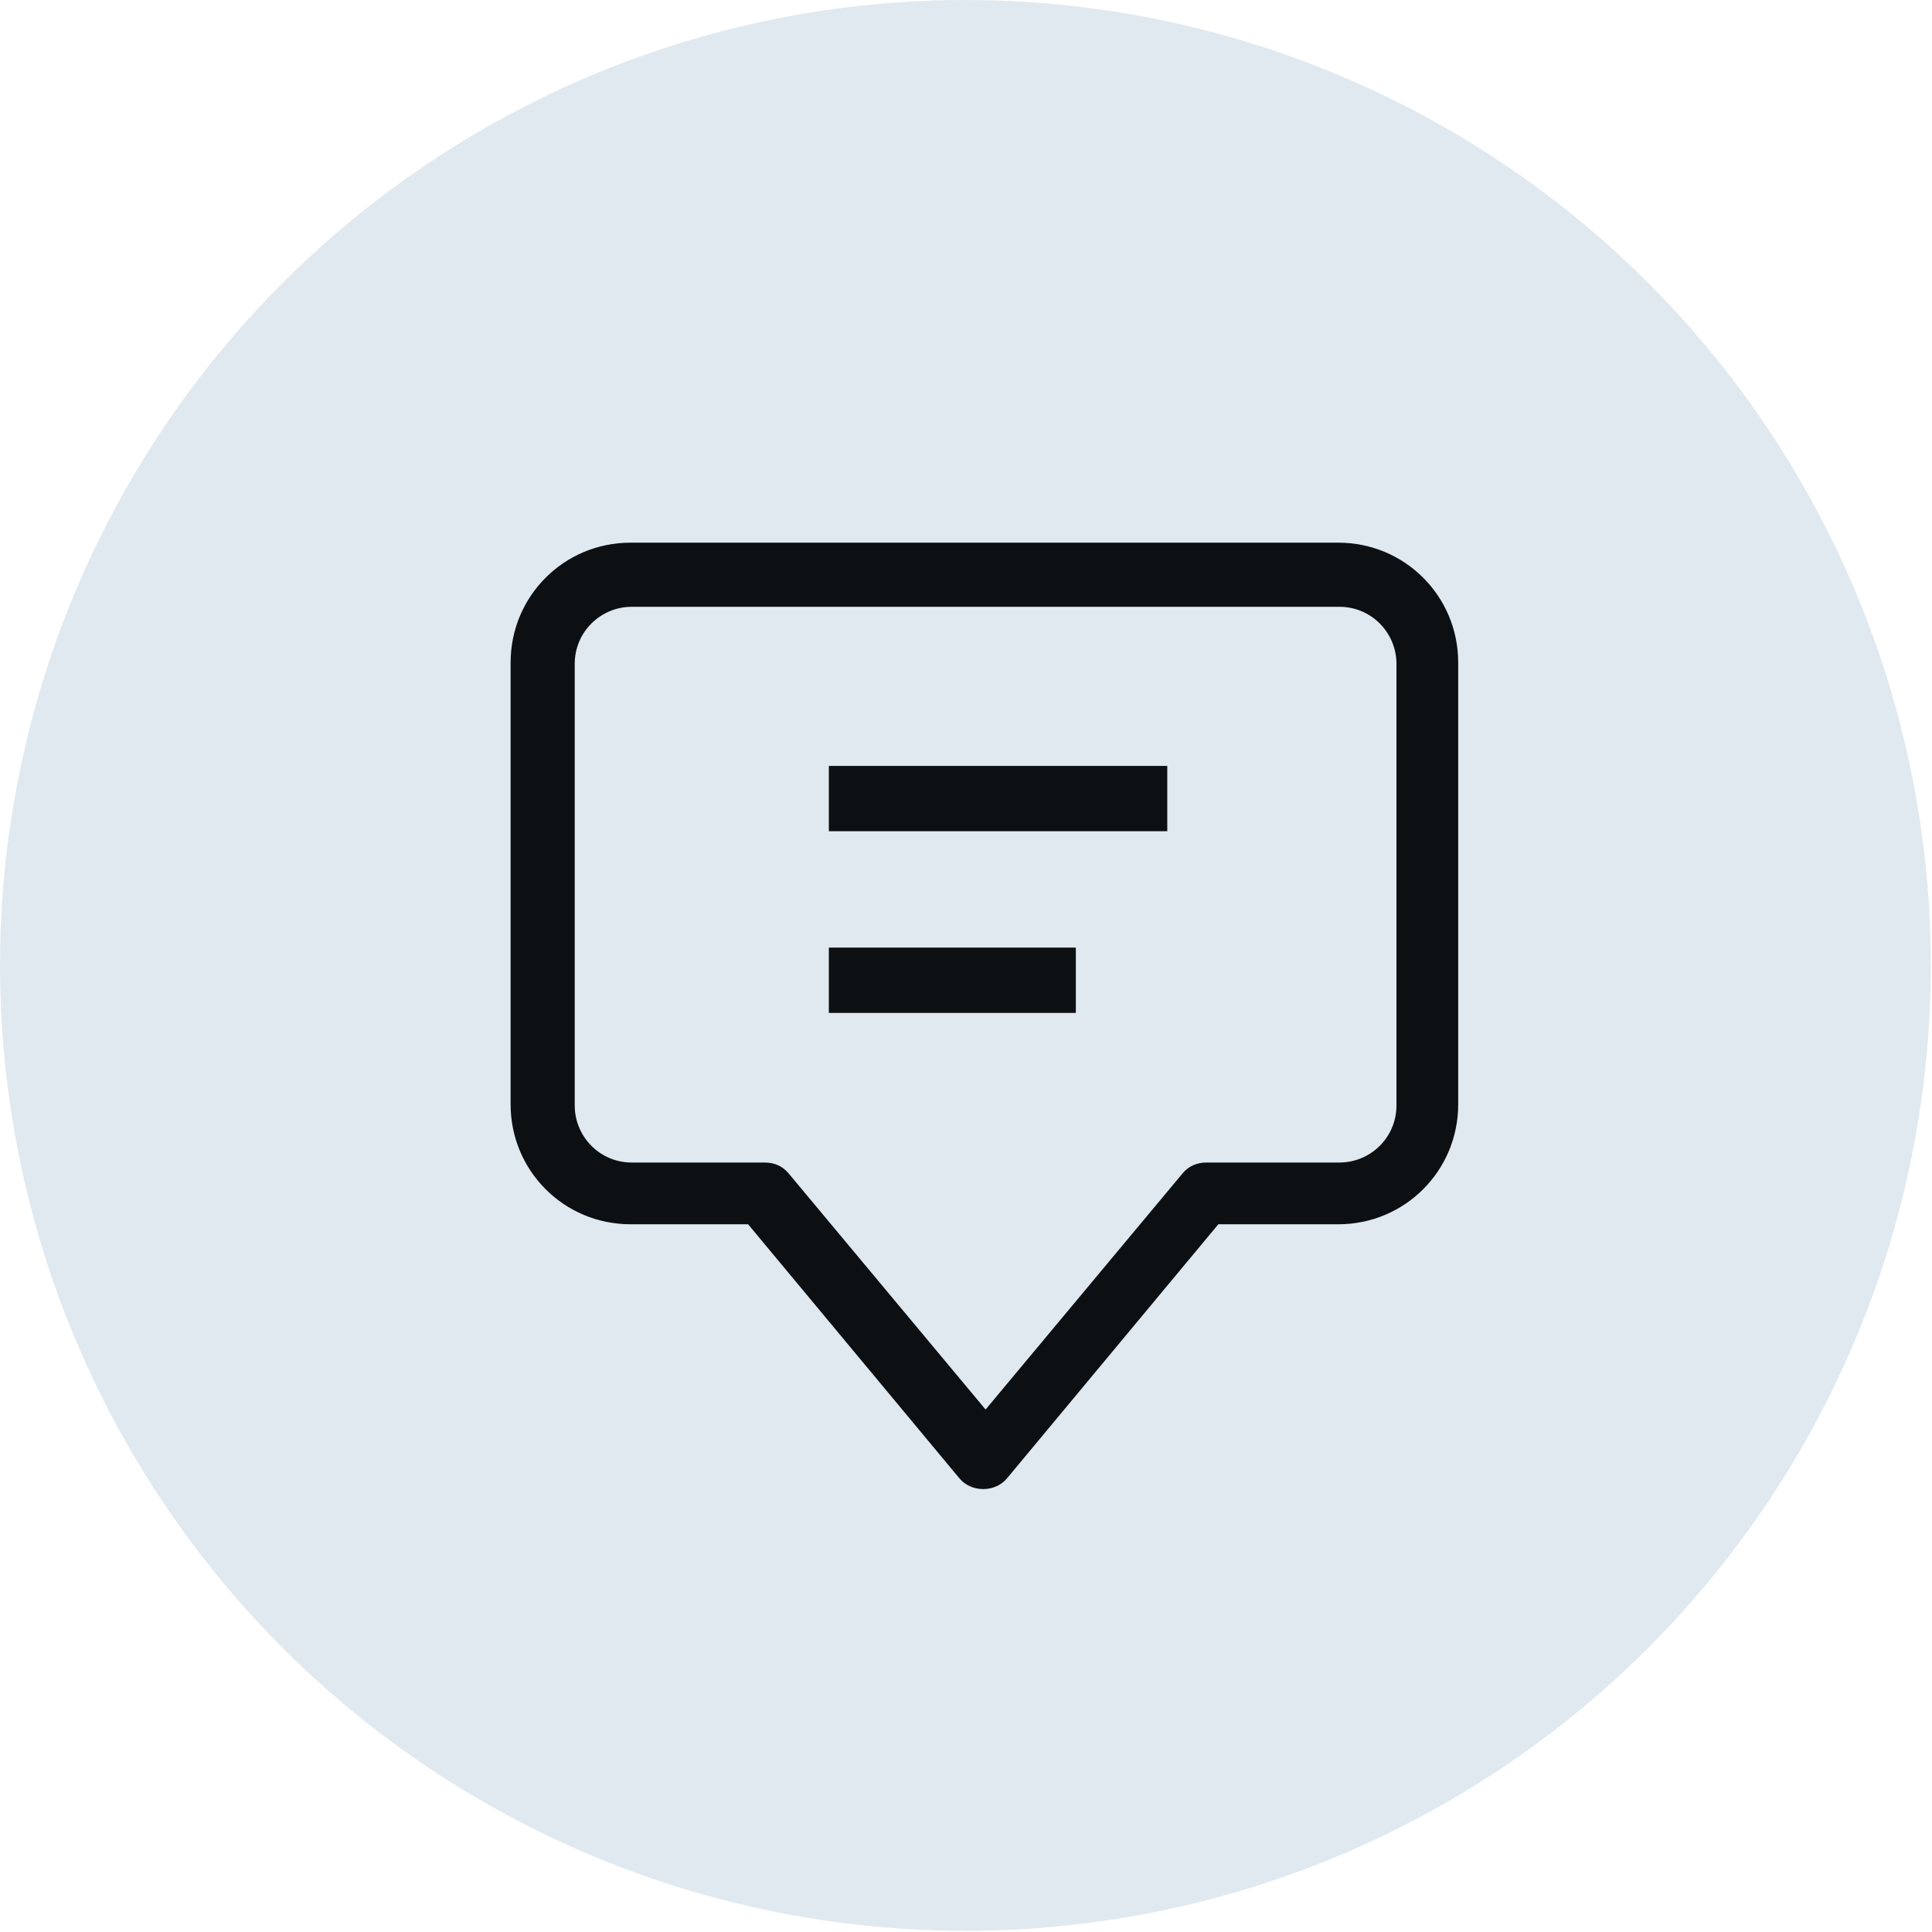 <svg xmlns="http://www.w3.org/2000/svg" id="_x30_1_Shop_Location_x2C__Location_x2C__Map" viewBox="0 0 162.7 162.7"><circle cx="81.3" cy="81.3" r="81.3" fill="#e1e9f0"></circle><g><path d="M102.8,103.1h9.9c5.6,0,10.1-4.5,10.1-10.1v-37.2c0-5.6-4.5-10.1-10.1-10.1h-59.6c-5.6,0-10.1,4.5-10.1,10.1v37.2c0,5.6,4.5,10.1,10.1,10.1h9.9l17.8,21.4c1,1.2,3,1.2,4,0l17.8-21.4ZM66.4,98.8c-.5-.6-1.2-.9-2-.9h-11.2c-2.7,0-4.8-2.2-4.8-4.8v-37.2c0-2.7,2.2-4.8,4.8-4.8h59.6c2.7,0,4.8,2.2,4.8,4.8v37.2c0,2.7-2.2,4.8-4.8,4.8h-11.2c-.8,0-1.5.3-2,.9l-16.6,19.9-16.6-19.9Z" fill="#0c1013"></path><rect x="69.8" y="64.5" width="28.5" height="5.5" fill="#0c1013"></rect><rect x="69.8" y="79.8" width="20.8" height="5.5" fill="#0c1013"></rect></g></svg>